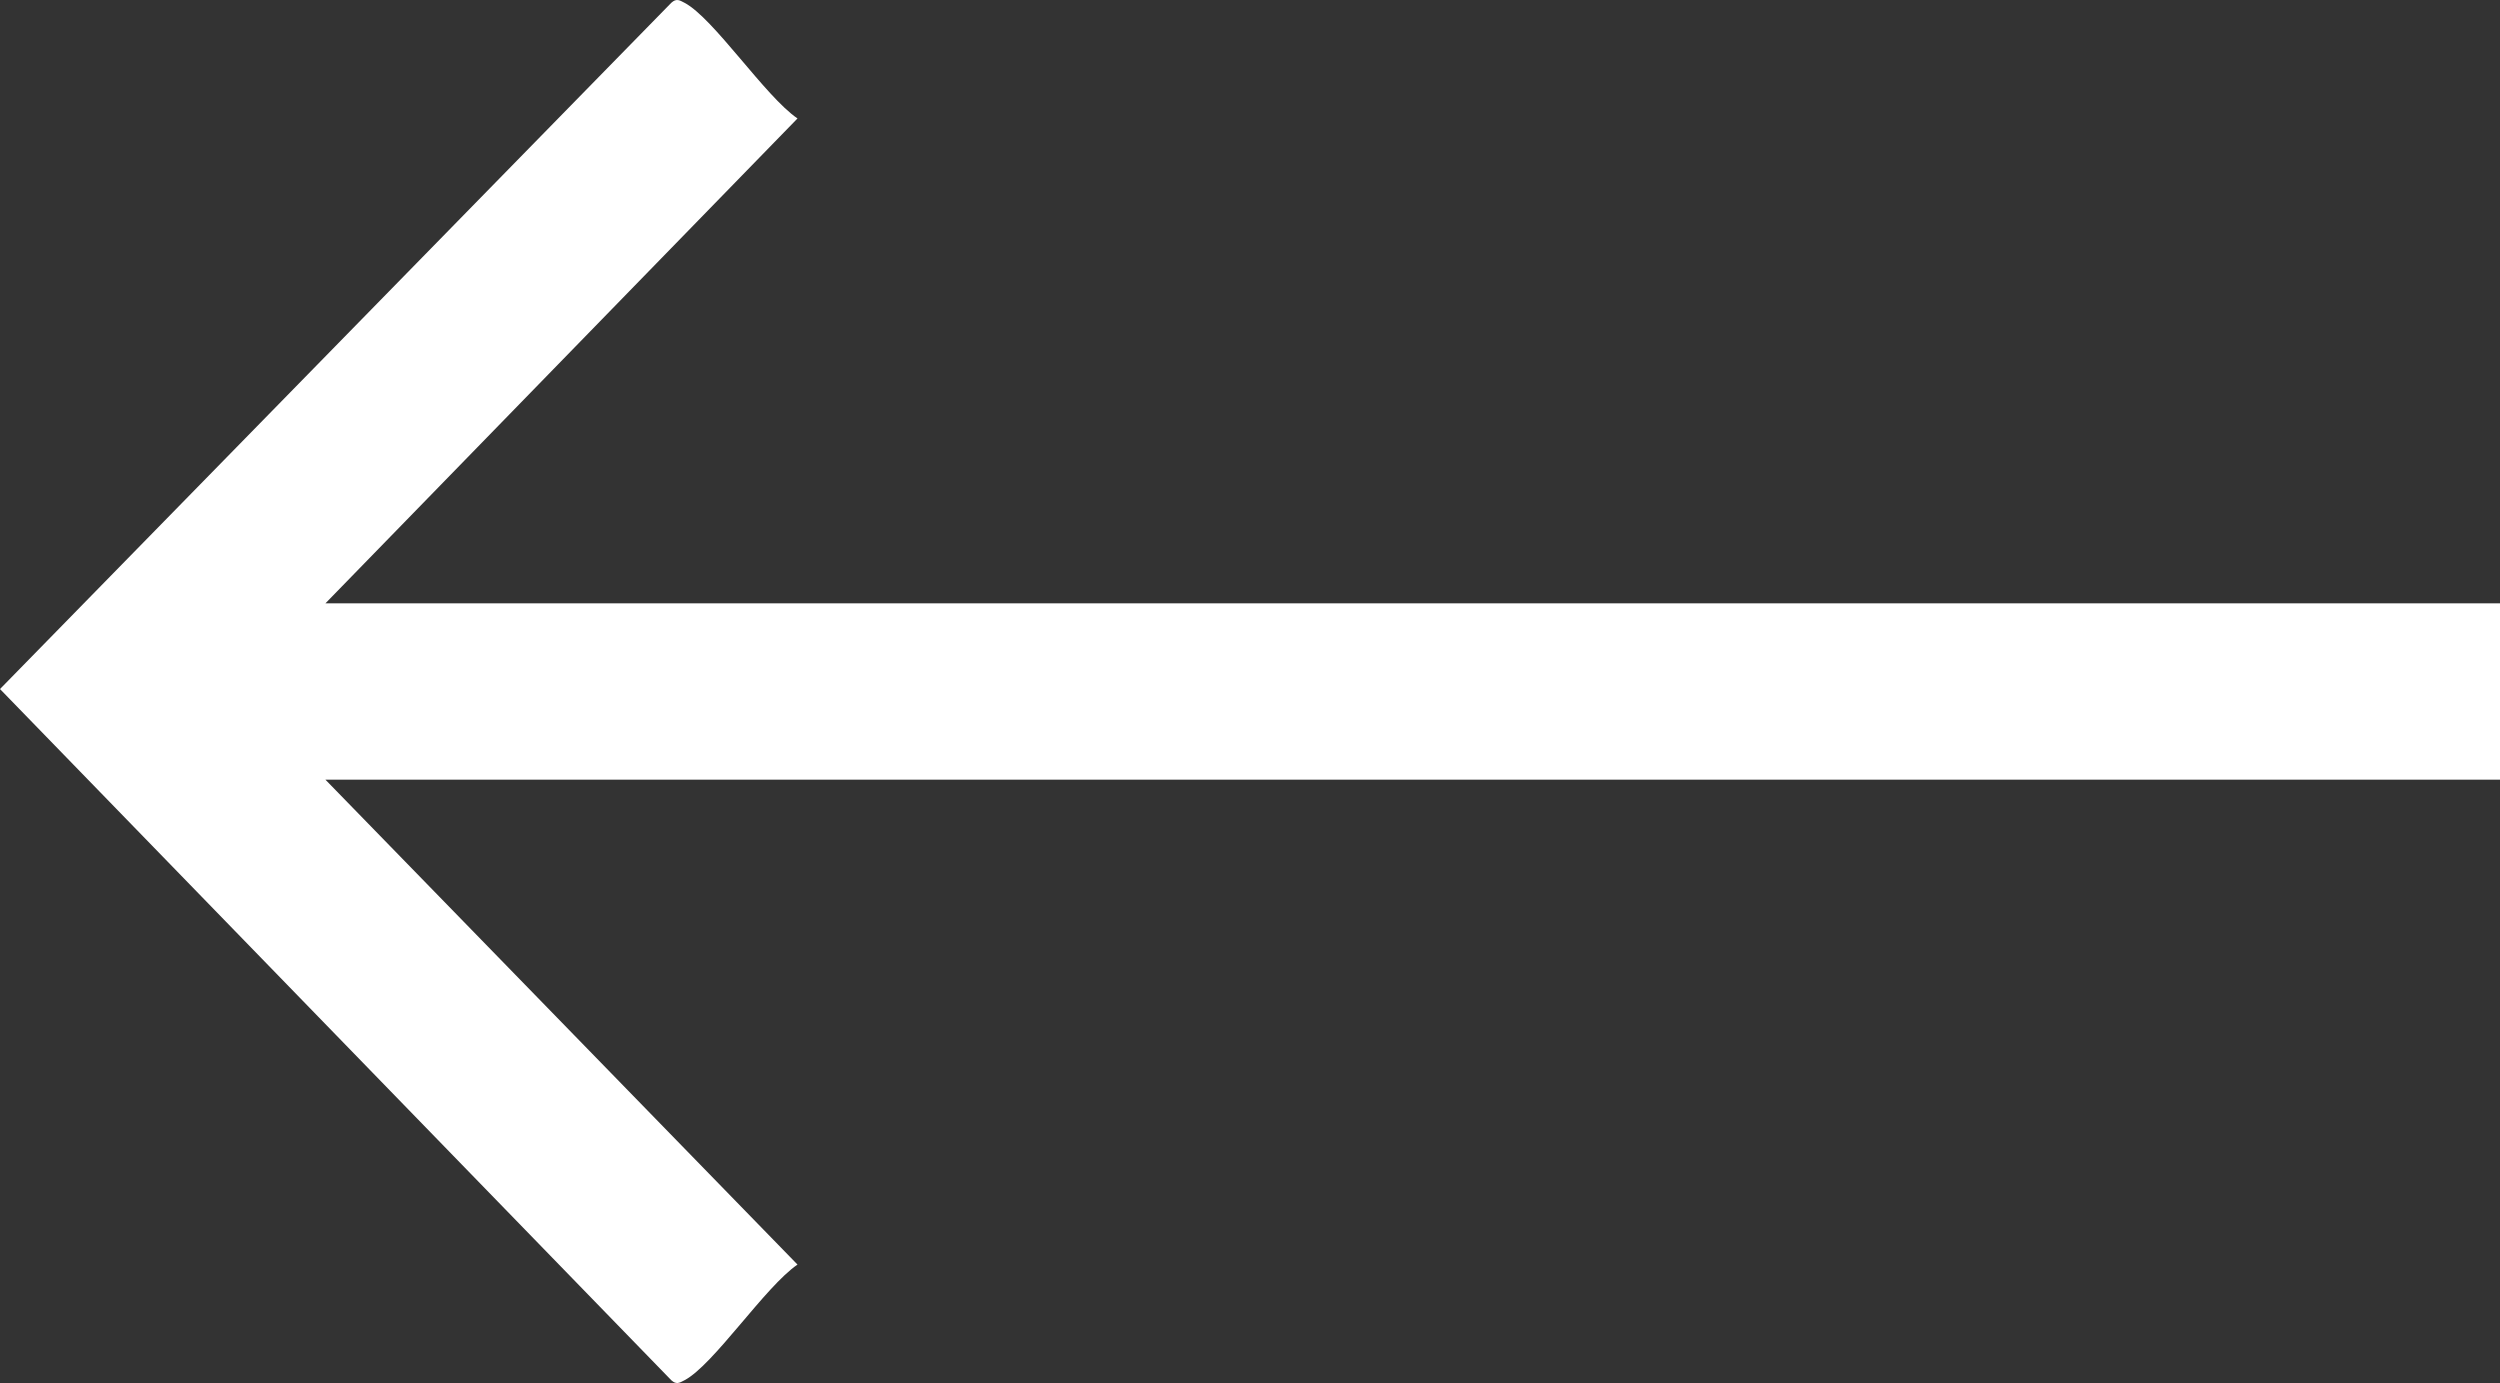 <svg width="47" height="26" viewBox="0 0 47 26" fill="none" xmlns="http://www.w3.org/2000/svg">
<rect x="0" y="0" width="47" height="26" fill="#333333" stroke="none"/>
<path d="M6.118 14.658L47 14.658L47 11.343L6.118 11.343L14.993 2.227C14.386 1.814 13.415 0.339 12.868 0.052C12.772 0.001 12.715 -0.033 12.621 0.052L-2.68219e-06 12.954L12.621 25.949C12.715 26.034 12.772 26 12.868 25.949C13.415 25.662 14.386 24.187 14.993 23.774L6.118 14.658Z" fill="white"/>
</svg>
